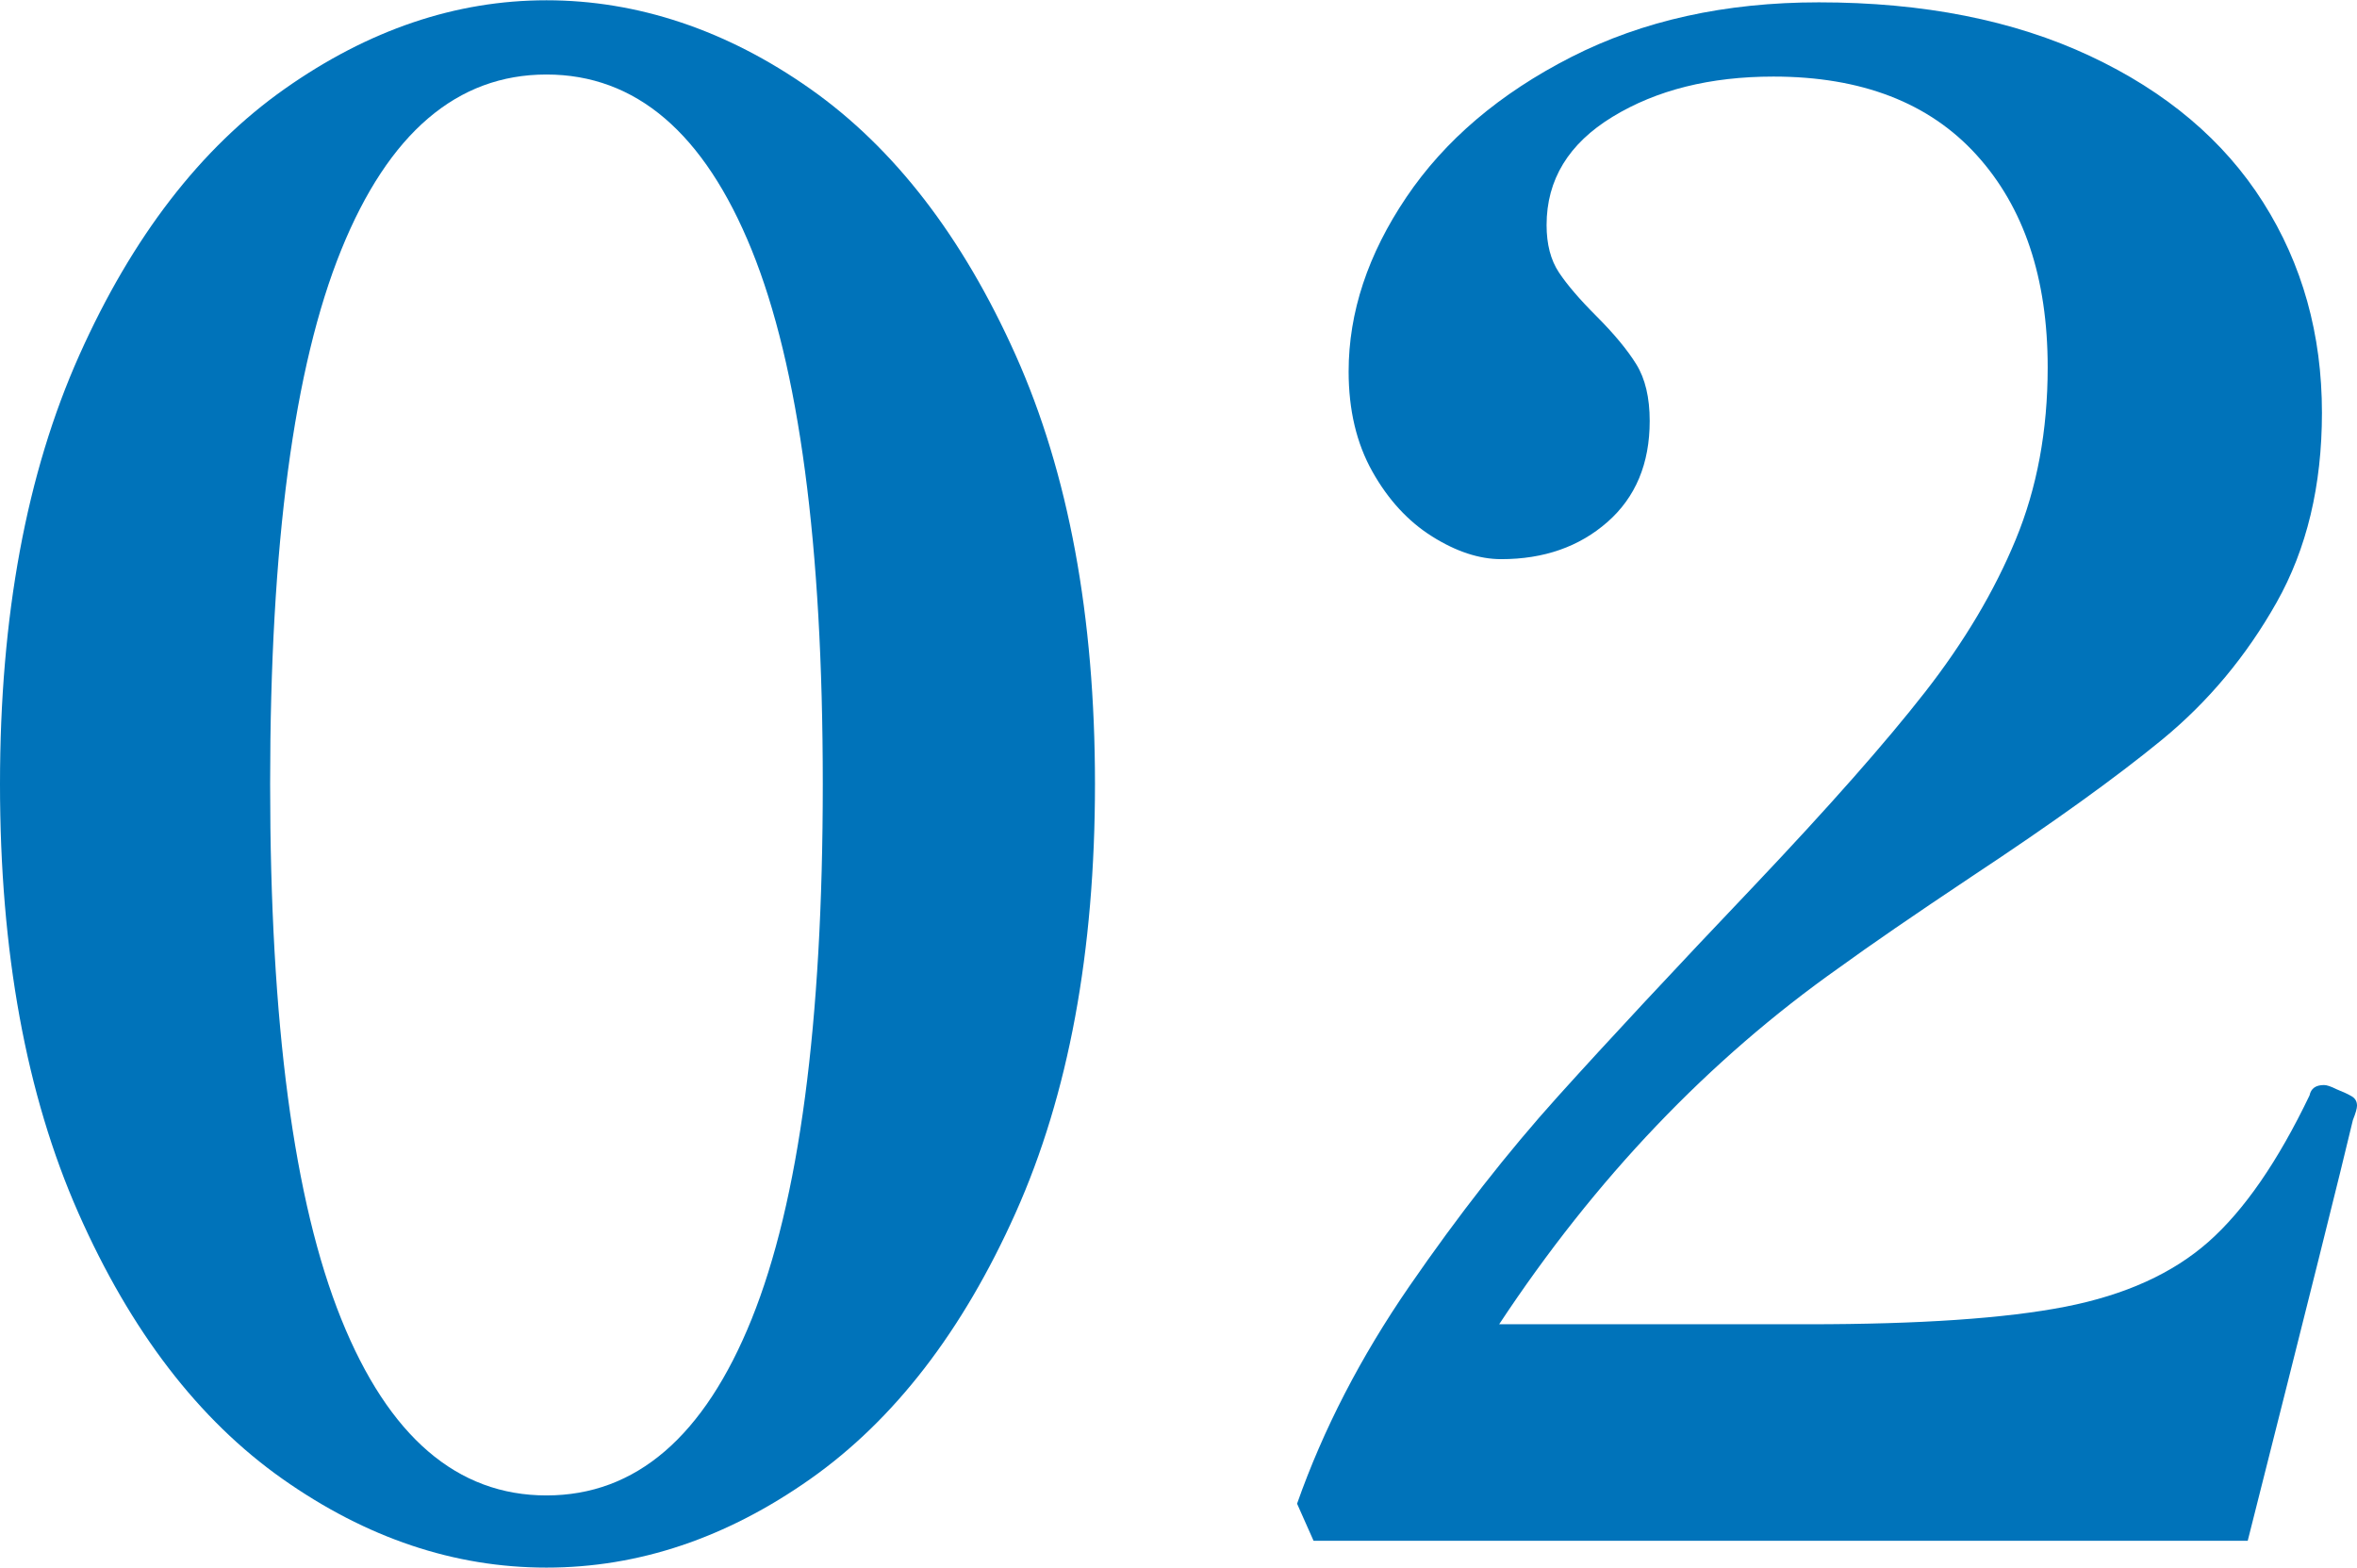 <?xml version="1.0" encoding="UTF-8"?><svg id="_レイヤー_2" xmlns="http://www.w3.org/2000/svg" width="24.19mm" height="16.09mm" viewBox="0 0 68.58 45.6"><g id="_レイヤー_1-2"><g><path d="m8.22,43.02c-2.44-1.72-4.42-4.3-5.94-7.74-1.52-3.44-2.28-7.6-2.28-12.48s.77-9.04,2.31-12.48c1.54-3.44,3.53-6.02,5.97-7.74C10.72.86,13.26,0,15.9,0s5.24.86,7.68,2.58c2.44,1.72,4.43,4.3,5.97,7.74,1.54,3.44,2.31,7.6,2.31,12.48s-.77,9.04-2.31,12.48c-1.54,3.44-3.53,6.02-5.97,7.74-2.44,1.72-5,2.58-7.68,2.58s-5.24-.86-7.68-2.58Zm13.65-4.65c1.38-3.42,2.07-8.61,2.07-15.57s-.69-12.14-2.07-15.54c-1.38-3.4-3.37-5.1-5.97-5.1s-4.59,1.7-5.97,5.1c-1.38,3.4-2.07,8.58-2.07,15.54s.69,12.15,2.07,15.57c1.38,3.42,3.37,5.13,5.97,5.13s4.59-1.71,5.97-5.13Z" fill="#0073ba"/><path d="m65.4,44.82h-27.18l-.48-1.08c.76-2.16,1.85-4.27,3.27-6.33,1.42-2.06,2.86-3.9,4.32-5.52,1.46-1.62,3.37-3.67,5.73-6.15,2.16-2.28,3.81-4.15,4.95-5.61,1.14-1.46,2.02-2.94,2.64-4.44.62-1.5.93-3.17.93-5.01,0-2.6-.69-4.66-2.07-6.18-1.38-1.52-3.35-2.28-5.91-2.28-1.84,0-3.4.39-4.68,1.17-1.28.78-1.92,1.83-1.92,3.15,0,.56.12,1.02.36,1.38.24.36.6.78,1.08,1.26.52.52.91.99,1.17,1.41.26.42.39.97.39,1.65,0,1.24-.41,2.22-1.23,2.94-.82.72-1.85,1.08-3.09,1.08-.64,0-1.31-.22-2.01-.66-.7-.44-1.28-1.07-1.74-1.89-.46-.82-.69-1.79-.69-2.91,0-1.72.56-3.41,1.68-5.07,1.12-1.66,2.72-3.02,4.8-4.08C47.8.59,50.2.06,52.92.06c3.04,0,5.67.52,7.89,1.56,2.22,1.04,3.9,2.46,5.04,4.26,1.14,1.8,1.71,3.84,1.71,6.12,0,2.12-.44,3.96-1.32,5.52-.88,1.56-1.99,2.89-3.33,3.99-1.34,1.1-3.19,2.43-5.55,3.99-1.68,1.12-2.96,2-3.84,2.64-3.8,2.68-7.1,6.14-9.9,10.38h9c3.24,0,5.73-.17,7.47-.51,1.74-.34,3.13-.97,4.17-1.89,1.04-.92,2.02-2.34,2.94-4.26.04-.2.18-.3.42-.3.08,0,.2.04.36.12.2.08.35.15.45.21.1.06.15.15.15.27,0,.08-.04.22-.12.42-.32,1.36-1.34,5.44-3.06,12.24Z" fill="#0073ba"/></g></g></svg>
